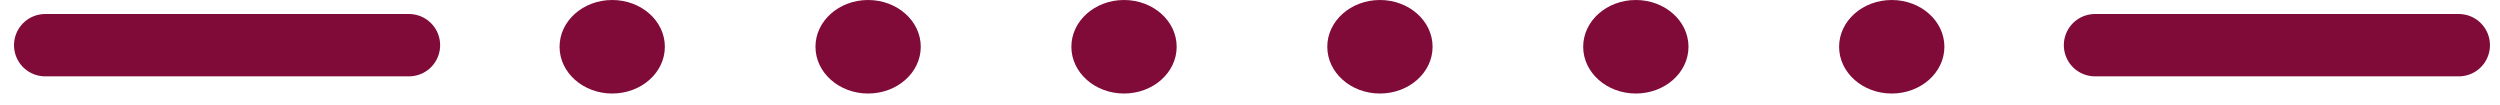 <?xml version="1.0" encoding="UTF-8"?> <svg xmlns="http://www.w3.org/2000/svg" width="166" height="7" viewBox="0 0 166 7" fill="none"><path d="M27.155 3H3" stroke="#800B39" stroke-width="4.14" stroke-linecap="round"></path><path d="M163.263 3H139.108" stroke="#800B39" stroke-width="4.14" stroke-linecap="round"></path><ellipse cx="74.635" cy="3.105" rx="3.496" ry="3.105" fill="#800B39"></ellipse><ellipse cx="57.643" cy="3.105" rx="3.496" ry="3.105" fill="#800B39"></ellipse><ellipse cx="40.651" cy="3.105" rx="3.496" ry="3.105" fill="#800B39"></ellipse><ellipse cx="125.612" cy="3.105" rx="3.496" ry="3.105" fill="#800B39"></ellipse><ellipse cx="108.62" cy="3.105" rx="3.496" ry="3.105" fill="#800B39"></ellipse><ellipse cx="91.628" cy="3.105" rx="3.496" ry="3.105" fill="#800B39"></ellipse></svg> 